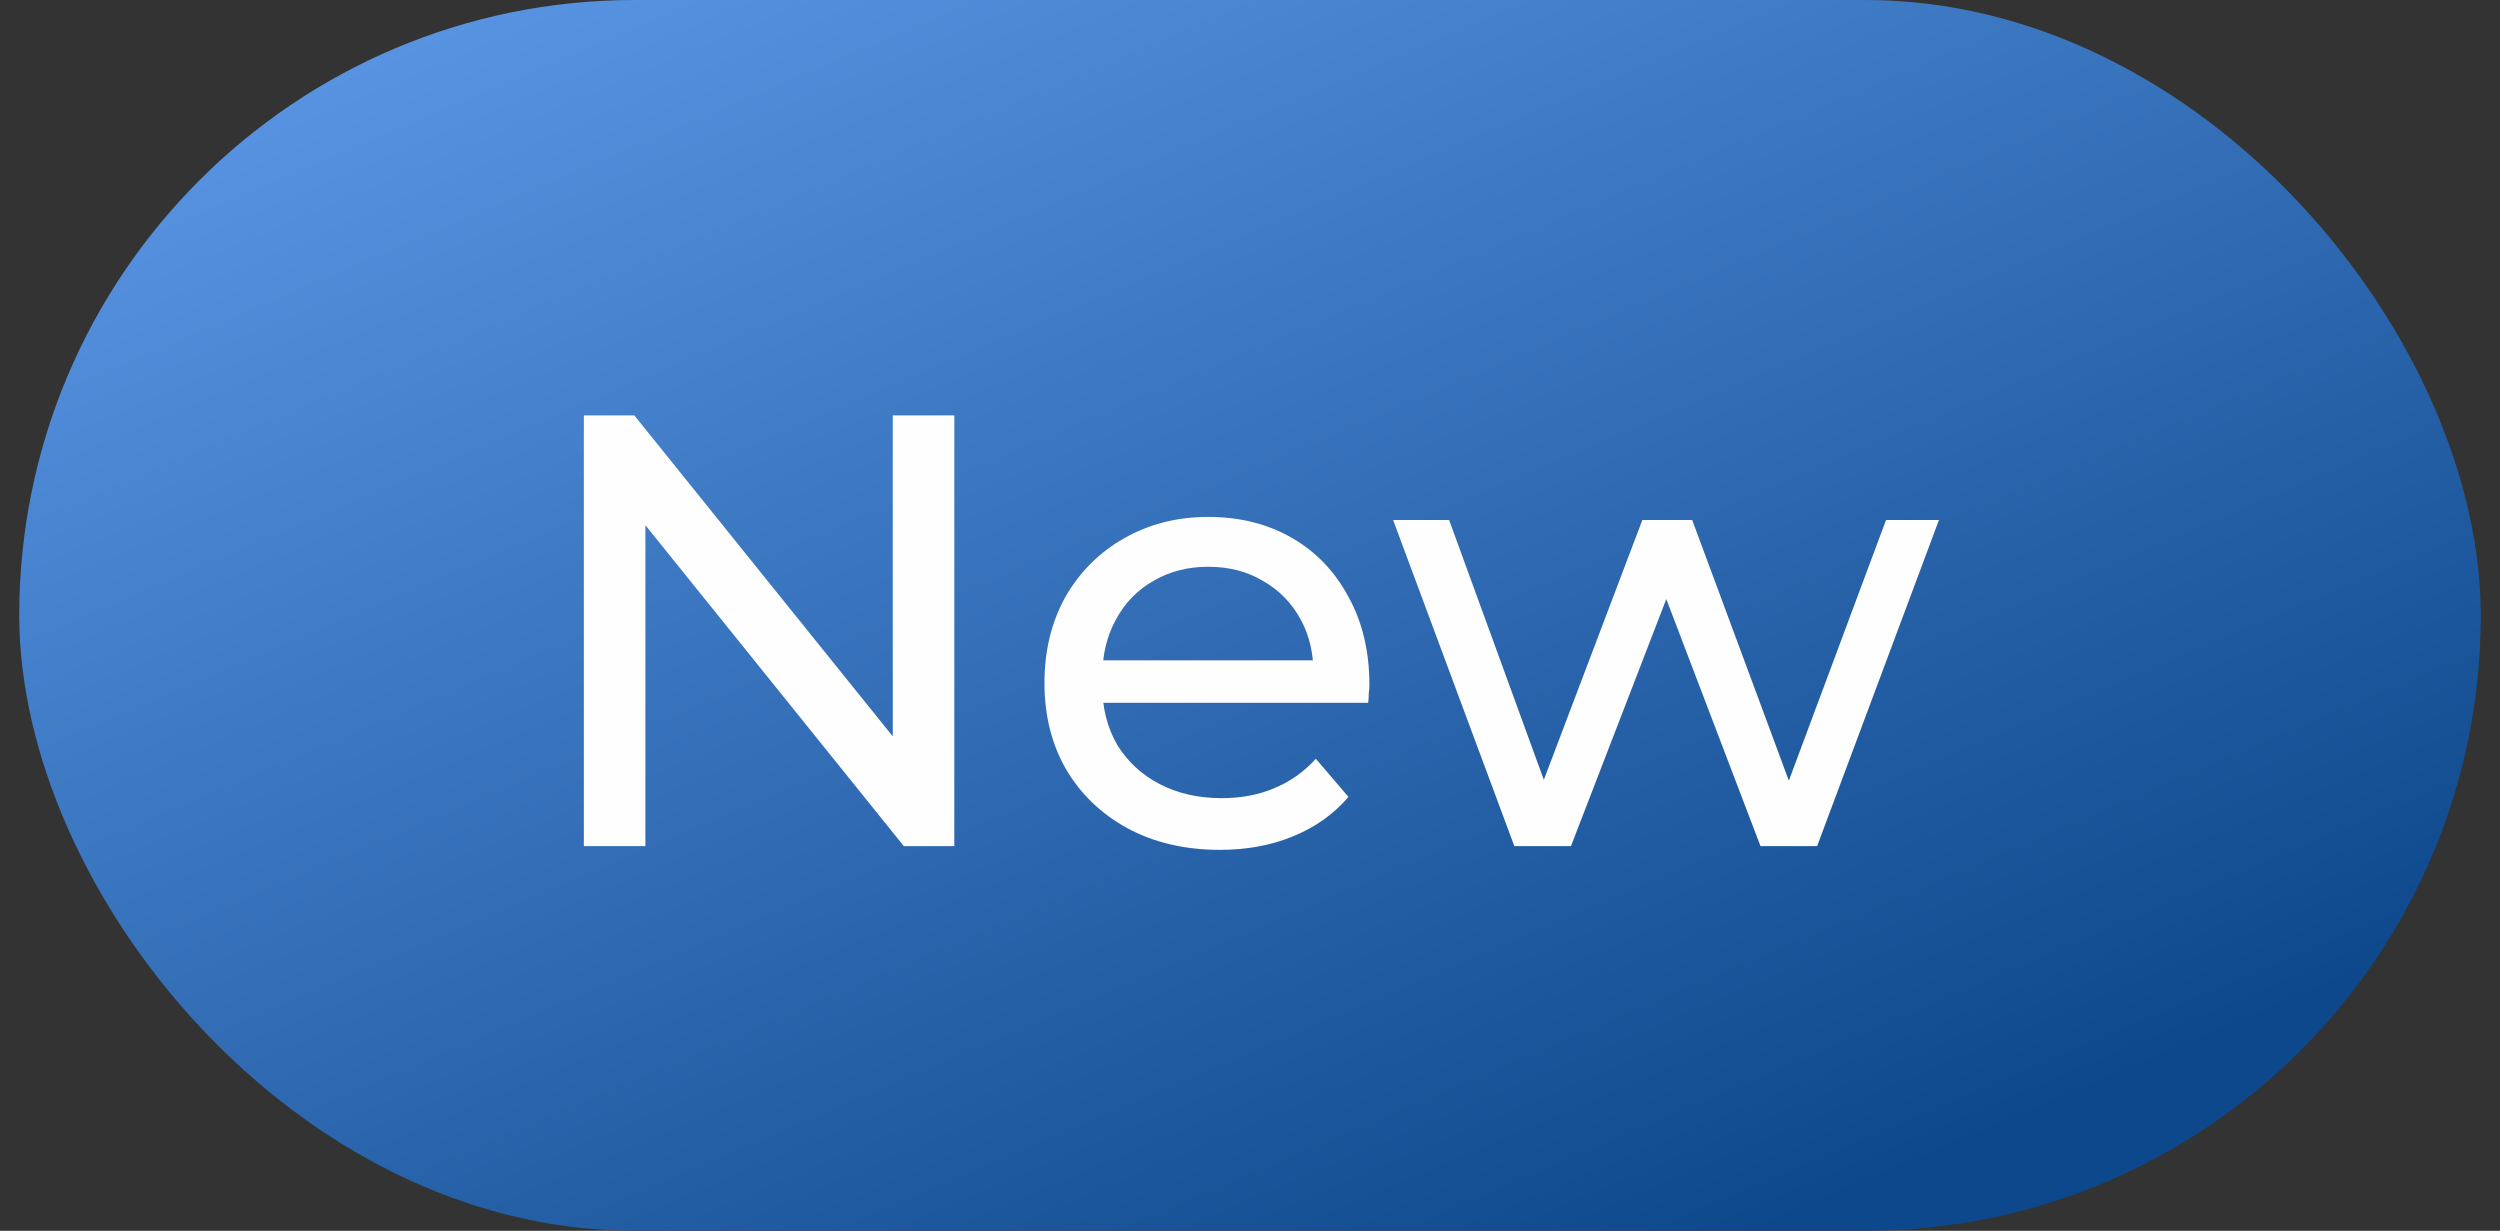 <?xml version="1.0" encoding="UTF-8"?> <svg xmlns="http://www.w3.org/2000/svg" width="65" height="32" viewBox="0 0 65 32" fill="none"><rect x="0" y="0" width="65" height="32" fill="#333333" stroke="none"/><rect x="0.5" width="64" height="32" rx="16" fill="url(#paint0_linear_641_4328)"></rect><path d="M15.18 22V10.8H16.492L23.9 20H23.212V10.8H24.812V22H23.5L16.092 12.8H16.78V22H15.18ZM31.716 22.096C30.81 22.096 30.01 21.909 29.316 21.536C28.634 21.163 28.1 20.651 27.716 20C27.343 19.349 27.156 18.603 27.156 17.76C27.156 16.917 27.338 16.171 27.7 15.52C28.074 14.869 28.58 14.363 29.22 14C29.871 13.627 30.602 13.44 31.412 13.44C32.234 13.44 32.959 13.621 33.588 13.984C34.218 14.347 34.708 14.859 35.06 15.52C35.423 16.171 35.604 16.933 35.604 17.808C35.604 17.872 35.599 17.947 35.588 18.032C35.588 18.117 35.583 18.197 35.572 18.272H28.356V17.168H34.772L34.148 17.552C34.159 17.008 34.047 16.523 33.812 16.096C33.578 15.669 33.252 15.339 32.836 15.104C32.431 14.859 31.956 14.736 31.412 14.736C30.879 14.736 30.404 14.859 29.988 15.104C29.572 15.339 29.247 15.675 29.012 16.112C28.778 16.539 28.66 17.029 28.66 17.584V17.84C28.66 18.405 28.788 18.912 29.044 19.36C29.311 19.797 29.679 20.139 30.148 20.384C30.618 20.629 31.156 20.752 31.764 20.752C32.266 20.752 32.719 20.667 33.124 20.496C33.54 20.325 33.903 20.069 34.212 19.728L35.06 20.72C34.676 21.168 34.196 21.509 33.62 21.744C33.055 21.979 32.42 22.096 31.716 22.096ZM39.373 22L36.221 13.52H37.677L40.477 21.2H39.789L42.701 13.52H43.997L46.845 21.2H46.173L49.037 13.52H50.413L47.245 22H45.773L43.101 14.992H43.549L40.845 22H39.373Z" fill="#FEFEFE"></path><defs><linearGradient id="paint0_linear_641_4328" x1="11.724" y1="6.5827e-07" x2="28.542" y2="39.454" gradientUnits="userSpaceOnUse"><stop stop-color="#5894E2"></stop><stop offset="1" stop-color="#0E488C"></stop></linearGradient></defs></svg> 